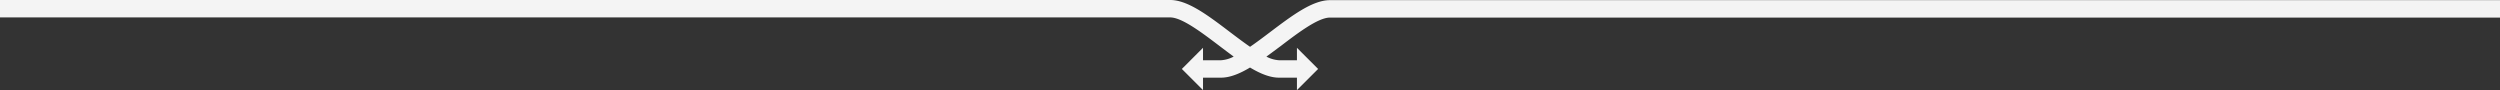 <?xml version="1.0" encoding="utf-8"?><svg xmlns="http://www.w3.org/2000/svg" viewBox="0 0 930 33.52"><rect x="0" y="0" width="930" height="33.52" fill="#333333" stroke="none"/><defs><style>.cls-1{fill:#f4f4f4;}</style></defs><title>separator-lg</title><g id="Layer_2" data-name="Layer 2"><g id="Layer_1-2" data-name="Layer 1"><path class="cls-1" d="M472.61,11.85c-2.47,1.87-5.07,3.84-7.59,5.56-2.52-1.73-5.12-3.71-7.6-5.58C449.4,5.74,441.82,0,435.31,0H0V6.48H435.31c4.33,0,11.7,5.59,18.2,10.51,1.83,1.39,3.64,2.76,5.42,4.06a11.55,11.55,0,0,1-4.71,1.36h-6.7V17.78l-7.87,7.87,7.87,7.87V28.89h6.7c3.35,0,7-1.5,10.79-3.77,3.81,2.28,7.43,3.77,10.77,3.77h6.68v4.63l7.88-7.87-7.88-7.87v4.63h-6.68a11.56,11.56,0,0,1-4.68-1.35c1.78-1.29,3.59-2.65,5.42-4C483,12.11,490.41,6.54,494.74,6.54H930V.06H494.74C488.24.06,480.65,5.79,472.61,11.85Z"/></g></g></svg>
